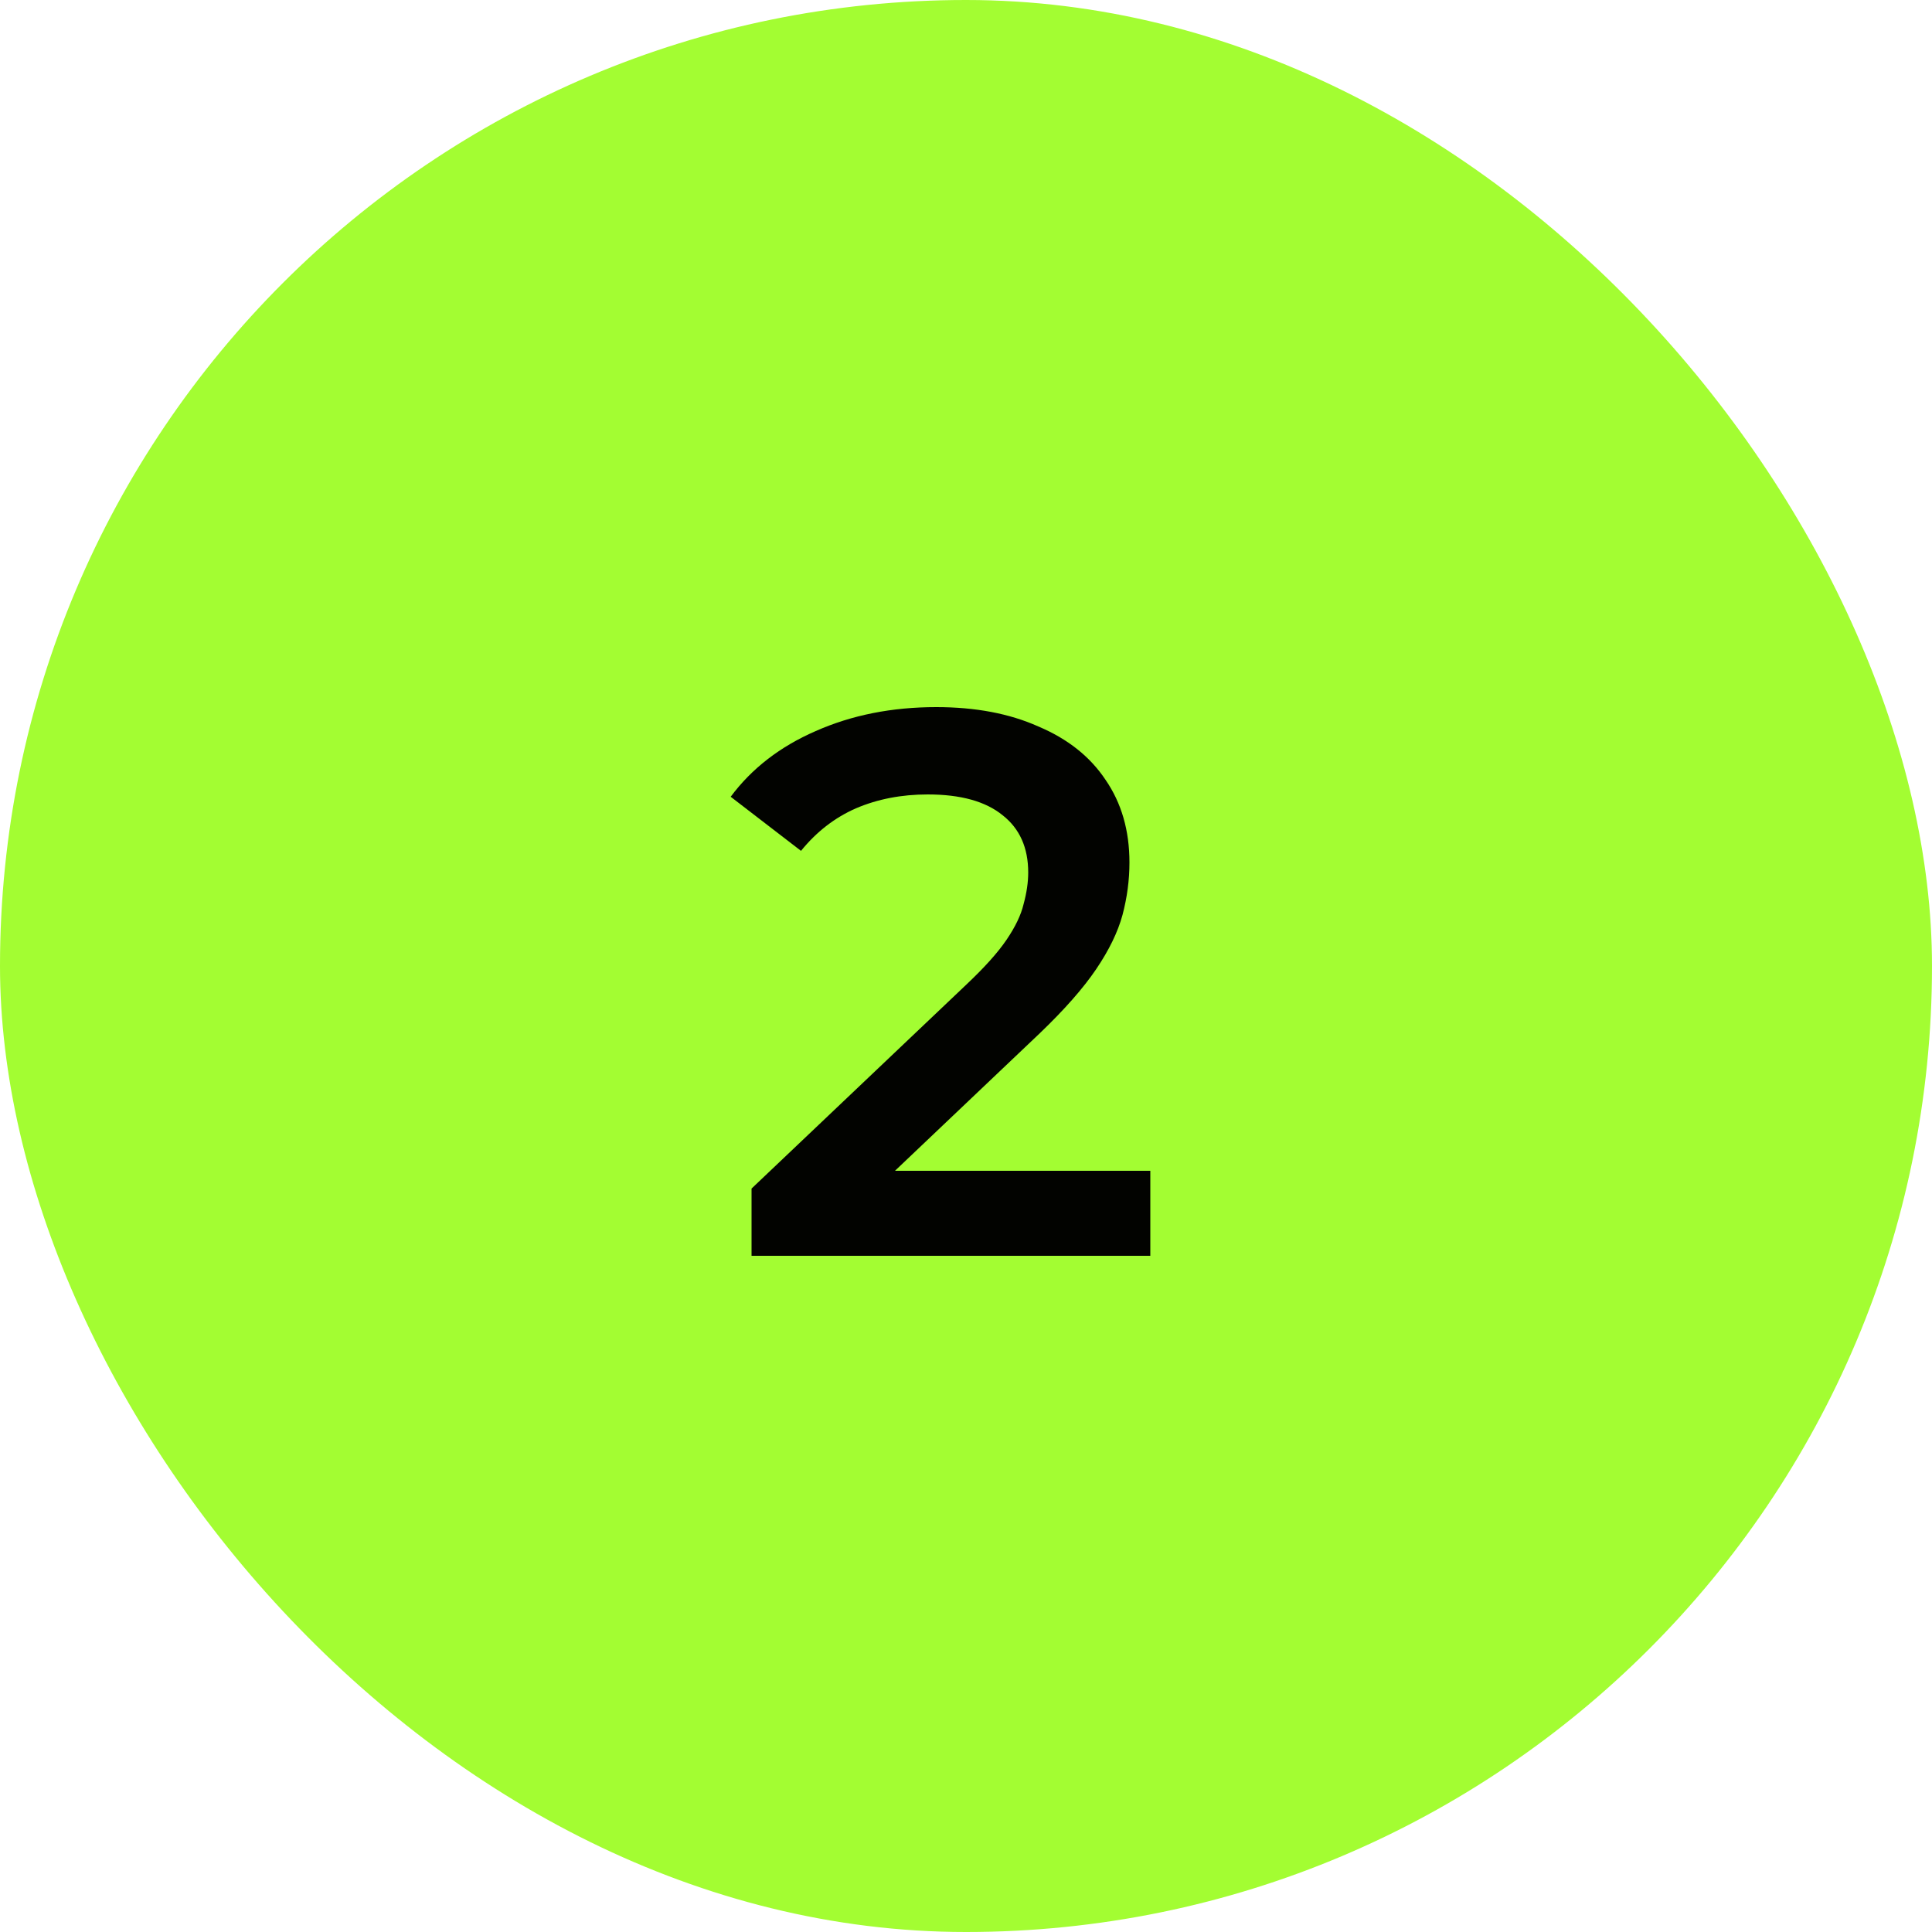 <?xml version="1.0" encoding="UTF-8"?> <svg xmlns="http://www.w3.org/2000/svg" width="40" height="40" viewBox="0 0 40 40" fill="none"> <rect width="40" height="40" rx="20" fill="#A3FD32"></rect> <path d="M15.56 26V24.608L20.008 20.384C20.381 20.032 20.659 19.723 20.84 19.456C21.021 19.189 21.139 18.944 21.192 18.72C21.256 18.485 21.288 18.267 21.288 18.064C21.288 17.552 21.112 17.157 20.76 16.88C20.408 16.592 19.891 16.448 19.208 16.448C18.664 16.448 18.168 16.544 17.72 16.736C17.283 16.928 16.904 17.221 16.584 17.616L15.128 16.496C15.565 15.909 16.152 15.456 16.888 15.136C17.635 14.805 18.467 14.64 19.384 14.64C20.195 14.64 20.899 14.773 21.496 15.04C22.104 15.296 22.568 15.664 22.888 16.144C23.219 16.624 23.384 17.195 23.384 17.856C23.384 18.219 23.336 18.581 23.24 18.944C23.144 19.296 22.963 19.669 22.696 20.064C22.429 20.459 22.04 20.901 21.528 21.392L17.704 25.024L17.272 24.24H23.816V26H15.56Z" fill="#020300"></path> </svg> 